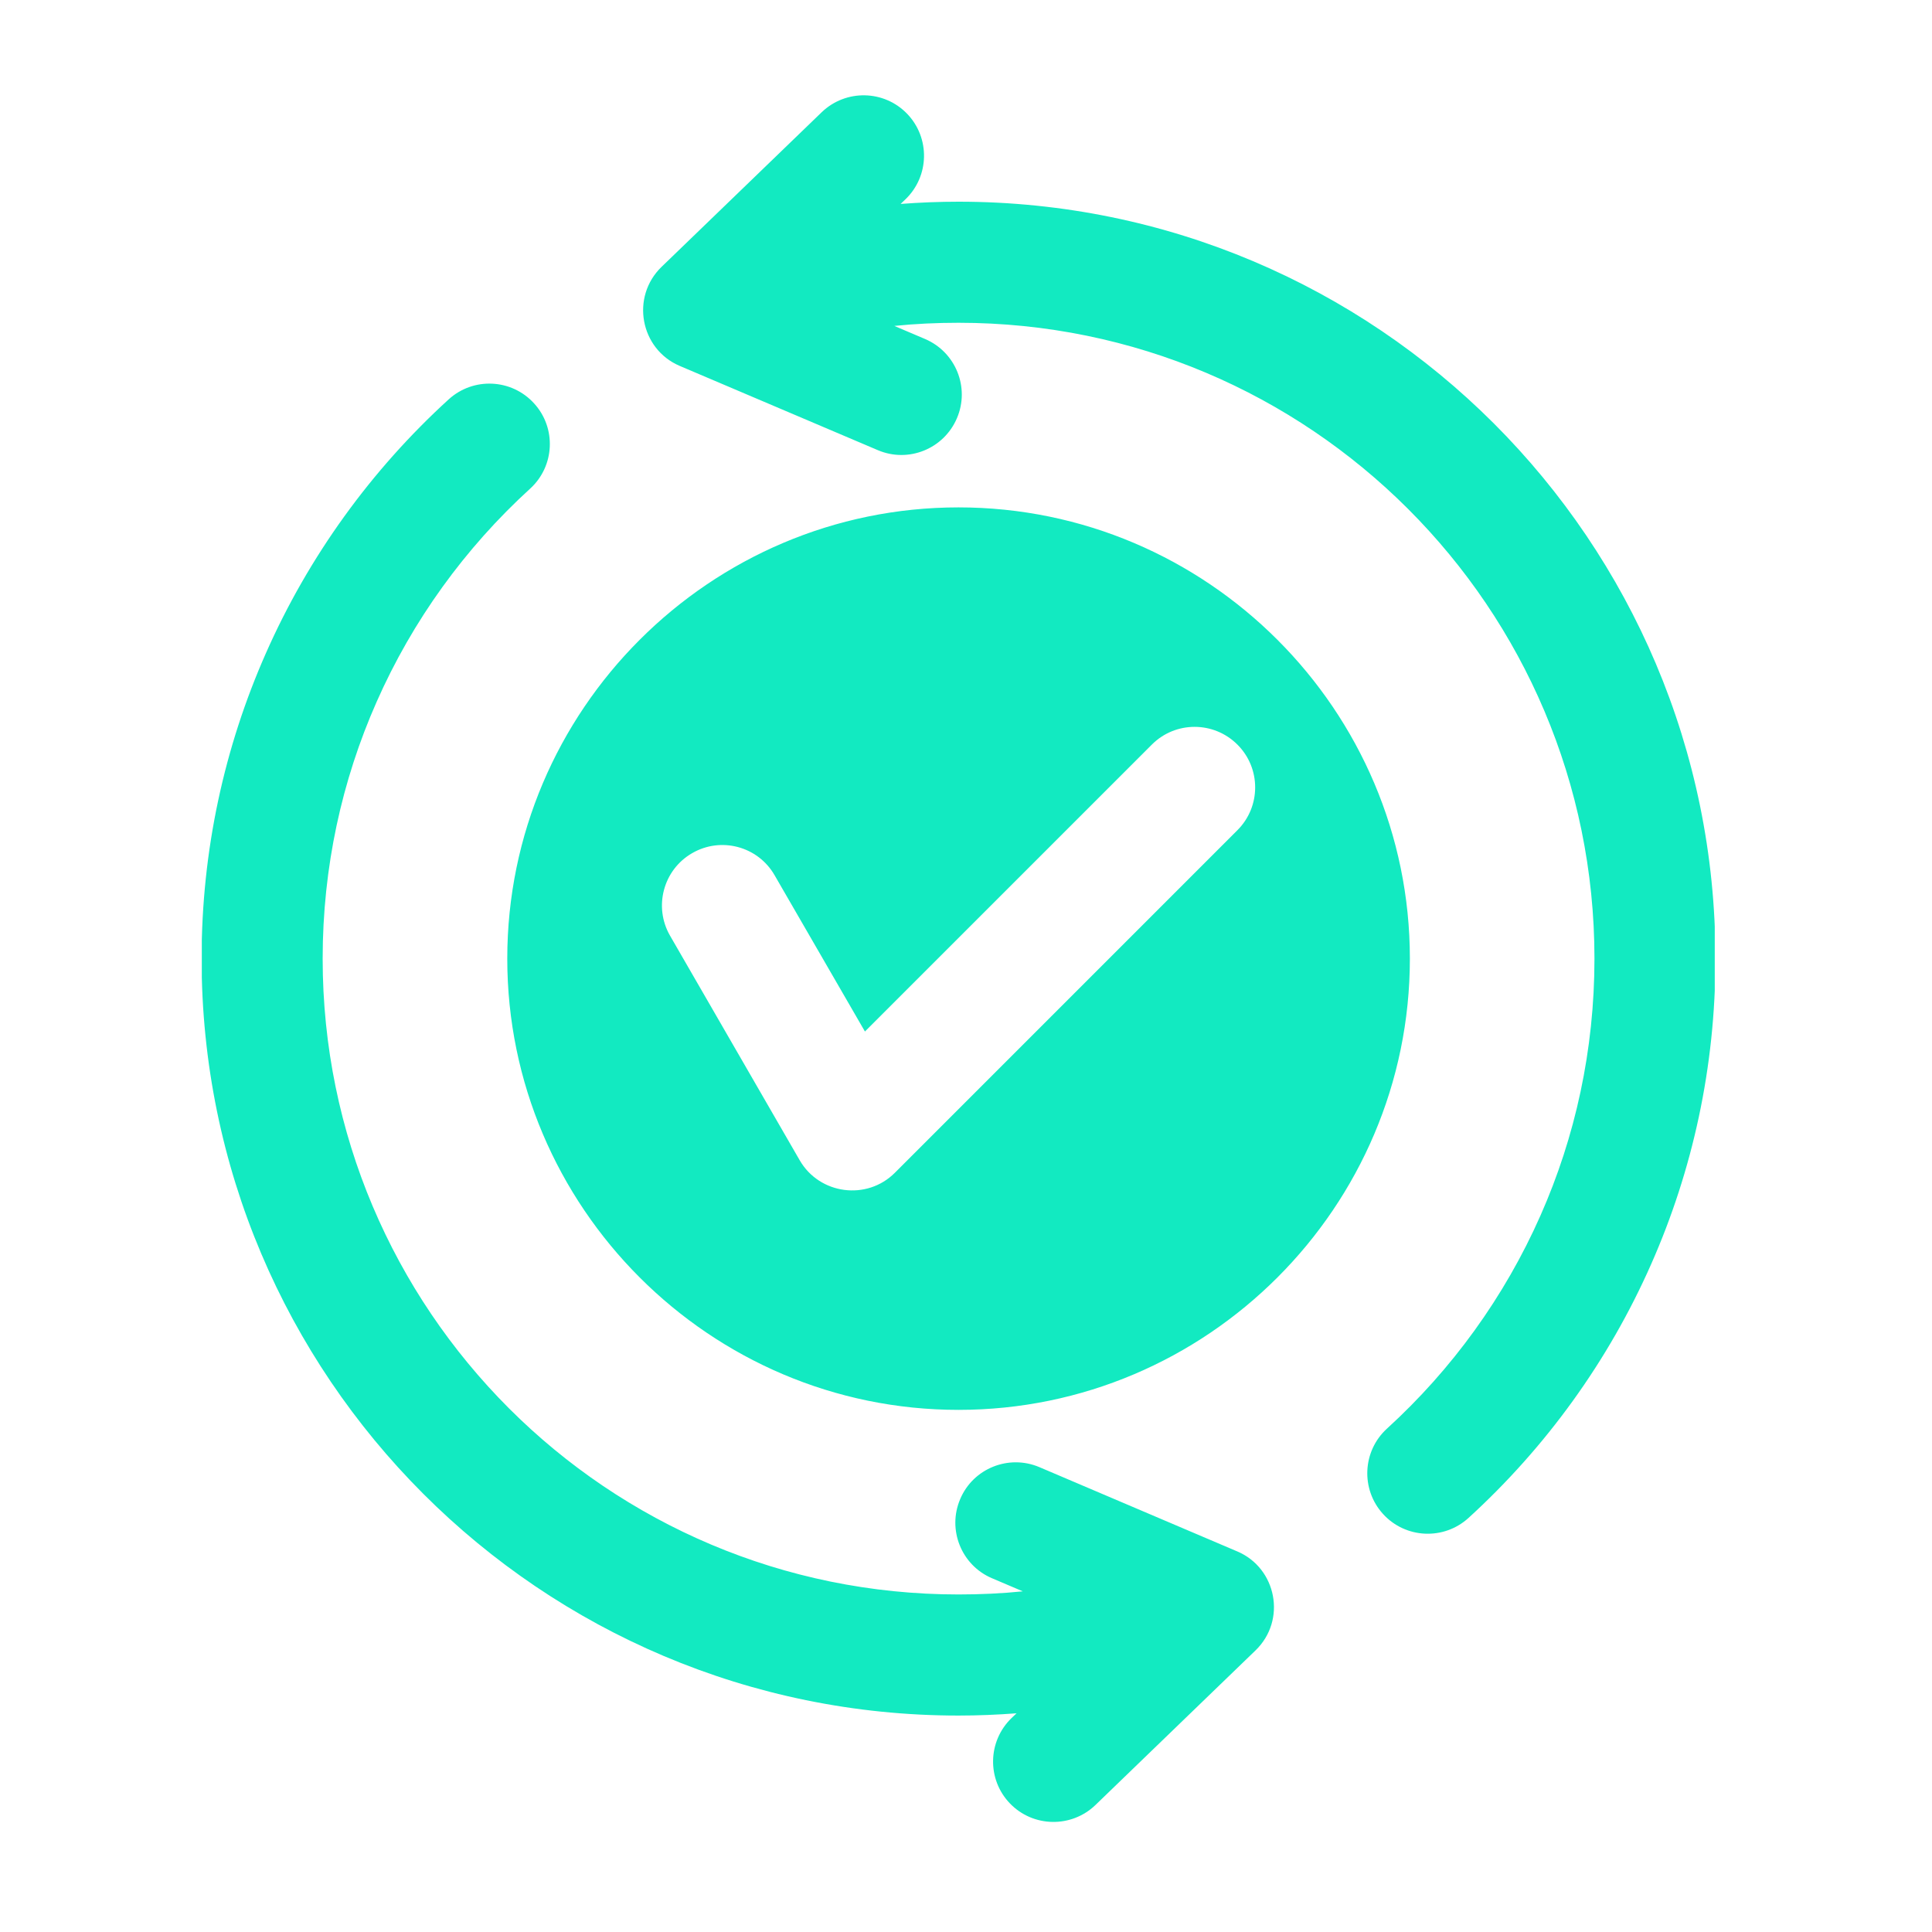 <svg xmlns="http://www.w3.org/2000/svg" xmlns:xlink="http://www.w3.org/1999/xlink" width="90" viewBox="0 0 67.5 67.5" height="90" preserveAspectRatio="xMidYMid meet"><defs><clipPath id="b1e5ad3ba9"><path d="M 7.051 3.098 L 59.91 3.098 L 59.91 64 L 7.051 64 Z M 7.051 3.098 " clip-rule="nonzero"></path></clipPath></defs><g clip-path="url(#b1e5ad3ba9)"><path fill="#12eac1" d="M 43.863 57.664 L 38.27 63.066 C 37.43 63.871 36.094 63.848 35.285 63.008 C 34.477 62.168 34.504 60.832 35.344 60.023 L 35.516 59.859 C 34.84 59.91 34.164 59.938 33.488 59.938 C 26.188 59.938 19.574 56.977 14.789 52.191 C 10.004 47.406 7.043 40.797 7.043 33.492 C 7.043 29.703 7.844 26.09 9.289 22.824 C 10.785 19.434 12.973 16.418 15.676 13.953 C 16.539 13.168 17.875 13.23 18.66 14.094 C 19.445 14.953 19.383 16.289 18.52 17.074 C 16.25 19.145 14.414 21.676 13.156 24.527 C 11.945 27.266 11.273 30.297 11.273 33.492 C 11.273 39.629 13.762 45.18 17.781 49.203 C 21.801 53.223 27.355 55.707 33.488 55.707 C 34.258 55.707 35.008 55.672 35.734 55.598 L 34.66 55.141 C 33.59 54.688 33.09 53.445 33.547 52.375 C 34 51.301 35.242 50.805 36.312 51.258 L 43.227 54.203 C 44.602 54.785 44.961 56.605 43.863 57.664 Z M 52.191 14.793 C 47.402 10.008 40.793 7.047 33.488 7.047 C 32.816 7.047 32.141 7.074 31.465 7.125 L 31.637 6.961 C 32.477 6.152 32.5 4.816 31.695 3.977 C 30.887 3.137 29.551 3.113 28.711 3.918 L 23.117 9.32 C 22.027 10.371 22.363 12.195 23.75 12.785 L 30.668 15.727 C 31.738 16.184 32.977 15.684 33.434 14.609 C 33.891 13.539 33.391 12.301 32.32 11.844 L 31.246 11.387 C 31.973 11.312 32.723 11.277 33.488 11.277 C 39.625 11.277 45.18 13.766 49.199 17.785 C 53.219 21.805 55.707 27.359 55.707 33.492 C 55.707 36.688 55.035 39.723 53.824 42.461 C 52.566 45.309 50.73 47.84 48.461 49.91 C 47.598 50.695 47.535 52.031 48.32 52.895 C 49.105 53.758 50.441 53.82 51.305 53.035 C 54.008 50.57 56.195 47.551 57.691 44.16 C 59.133 40.895 59.934 37.285 59.934 33.492 C 59.934 26.191 56.977 19.578 52.191 14.793 Z M 49.258 33.492 C 49.258 42.176 42.176 49.258 33.488 49.258 C 24.805 49.258 17.723 42.176 17.723 33.492 C 17.723 24.809 24.805 17.727 33.488 17.727 C 42.176 17.727 49.258 24.809 49.258 33.492 Z M 43.234 26.016 C 42.406 25.188 41.066 25.188 40.242 26.016 L 30.219 36.039 L 27.062 30.578 C 26.48 29.566 25.188 29.223 24.18 29.809 C 23.172 30.391 22.828 31.684 23.41 32.691 L 27.941 40.539 C 28.633 41.734 30.285 41.953 31.262 40.977 L 43.234 29.004 C 44.059 28.18 44.059 26.84 43.234 26.016 Z M 43.234 26.016 " fill-opacity="1" fill-rule="evenodd"></path></g></svg>